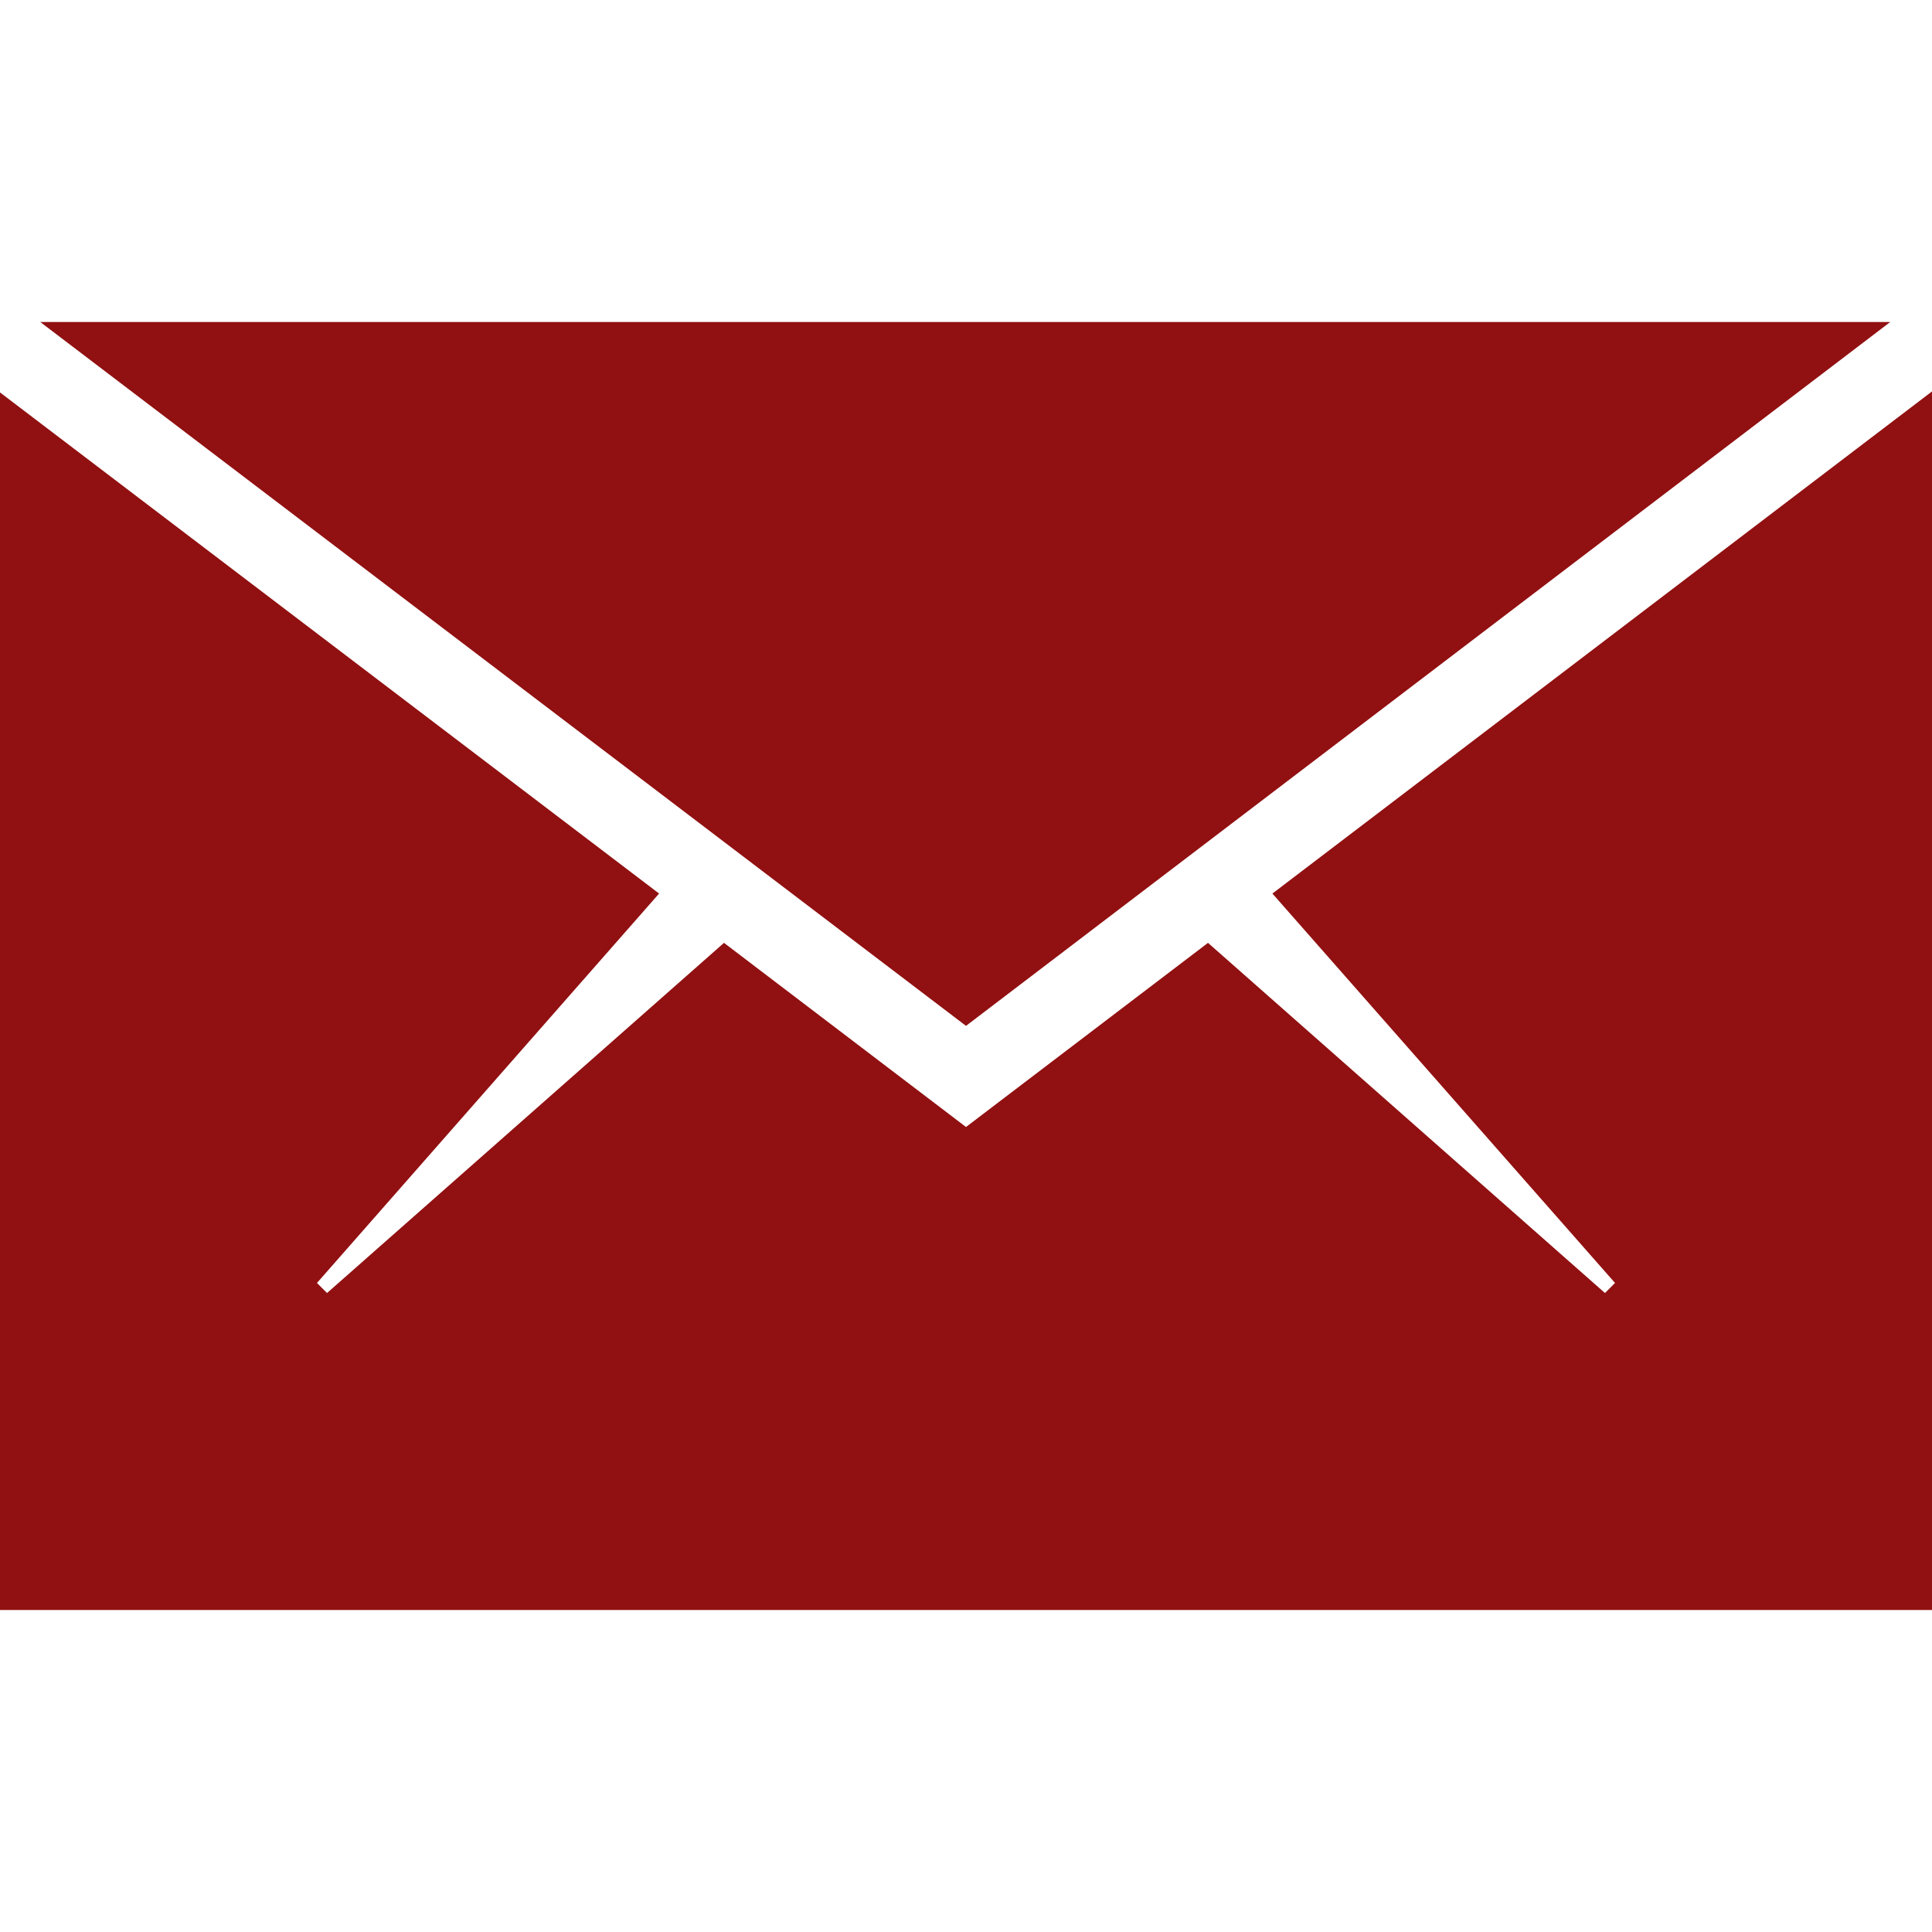 <?xml version="1.0" encoding="utf-8"?>
<!-- Generator: Adobe Illustrator 25.0.0, SVG Export Plug-In . SVG Version: 6.00 Build 0)  -->
<svg version="1.1" id="Layer_1" xmlns="http://www.w3.org/2000/svg" xmlns:xlink="http://www.w3.org/1999/xlink" x="0px" y="0px"
	 viewBox="0 0 384 384" style="enable-background:new 0 0 384 384;" xml:space="preserve">
<style type="text/css">
	.st0{fill:#911011;}
</style>
<g>
	<polygon class="st0" points="384,320 384,77.8 252.9,177.6 321,255 319,257 240.1,187.4 192,224 143.9,187.4 65,257 63,255 
		131,177.6 0,78 0,320 	"/>
	<polygon class="st0" points="375.7,64 8,64 192,203.9 	"/>
</g>
</svg>
